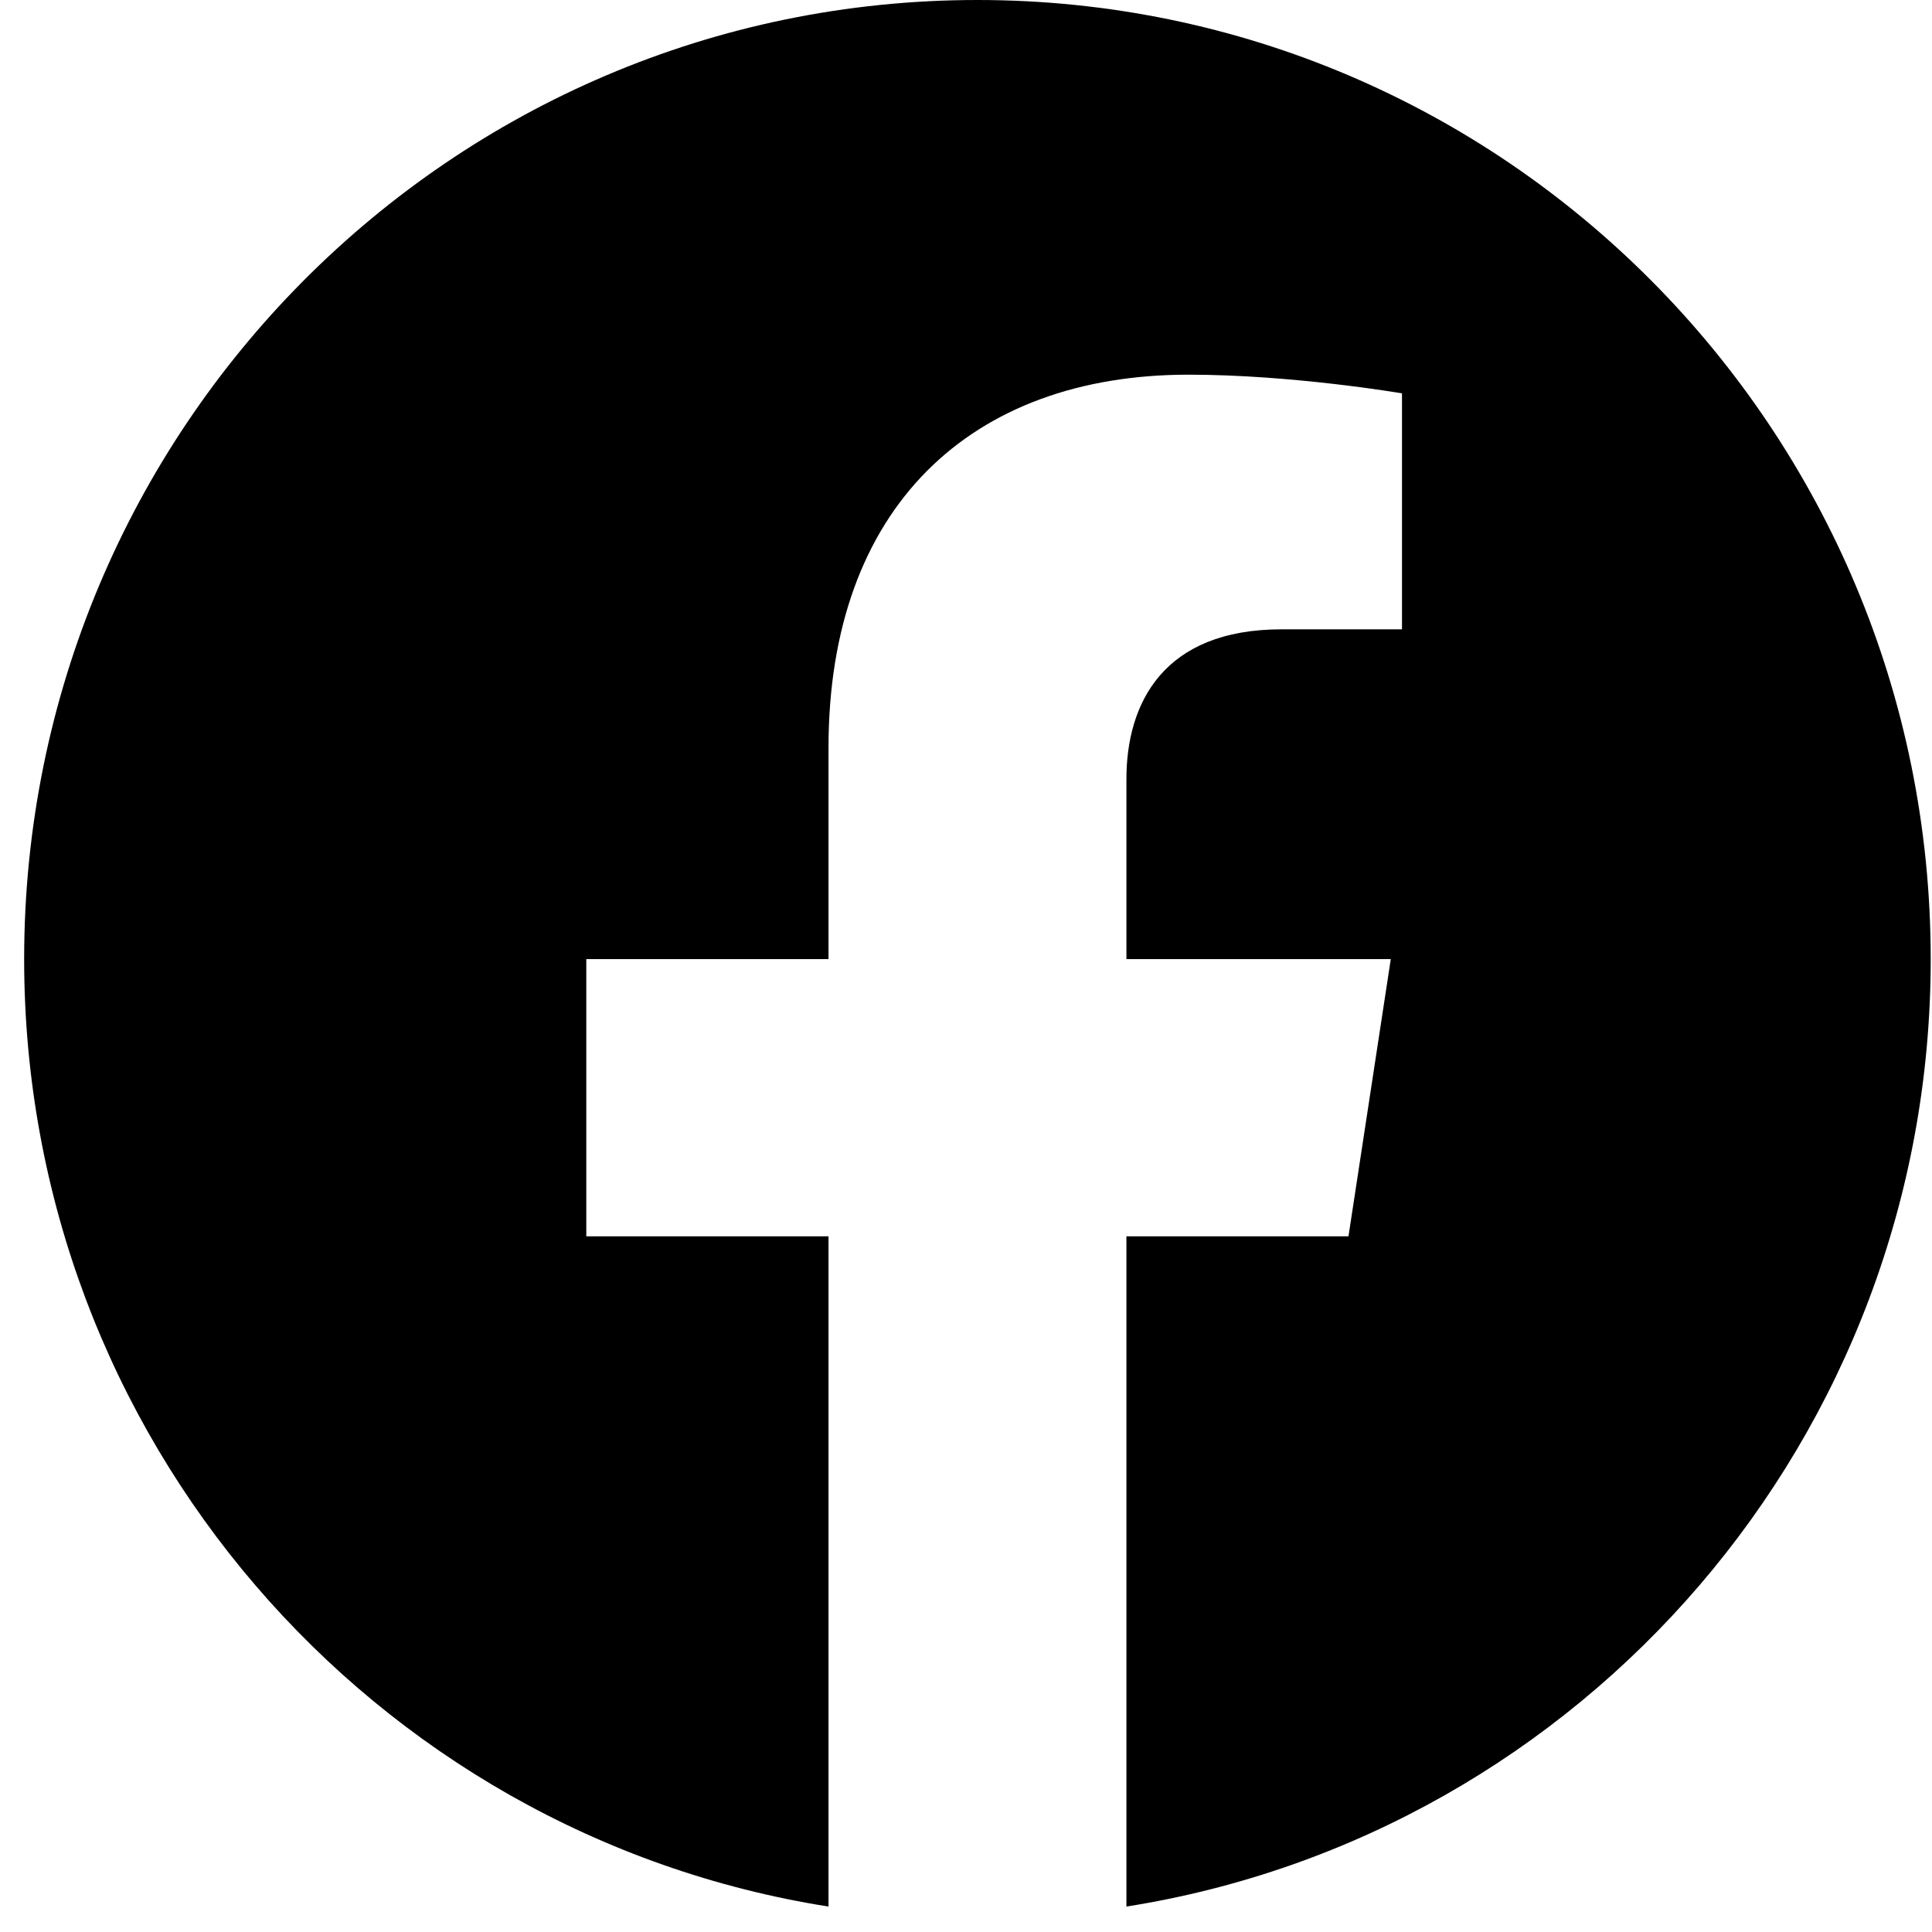 <svg width="30" height="30" viewBox="0 0 30 30" fill="none" xmlns="http://www.w3.org/2000/svg">
<path d="M29.98 14.893C29.98 6.666 23.355 0 15.178 0C7 0 0.375 6.666 0.375 14.893C0.375 22.326 5.788 28.487 12.865 29.605V19.198H9.104V14.893H12.865V11.611C12.865 7.879 15.073 5.818 18.456 5.818C20.076 5.818 21.77 6.108 21.77 6.108V9.772H19.902C18.064 9.772 17.491 10.92 17.491 12.097V14.893H21.596L20.939 19.198H17.491V29.605C24.567 28.487 29.98 22.326 29.98 14.893Z" fill="black"/>
</svg>
